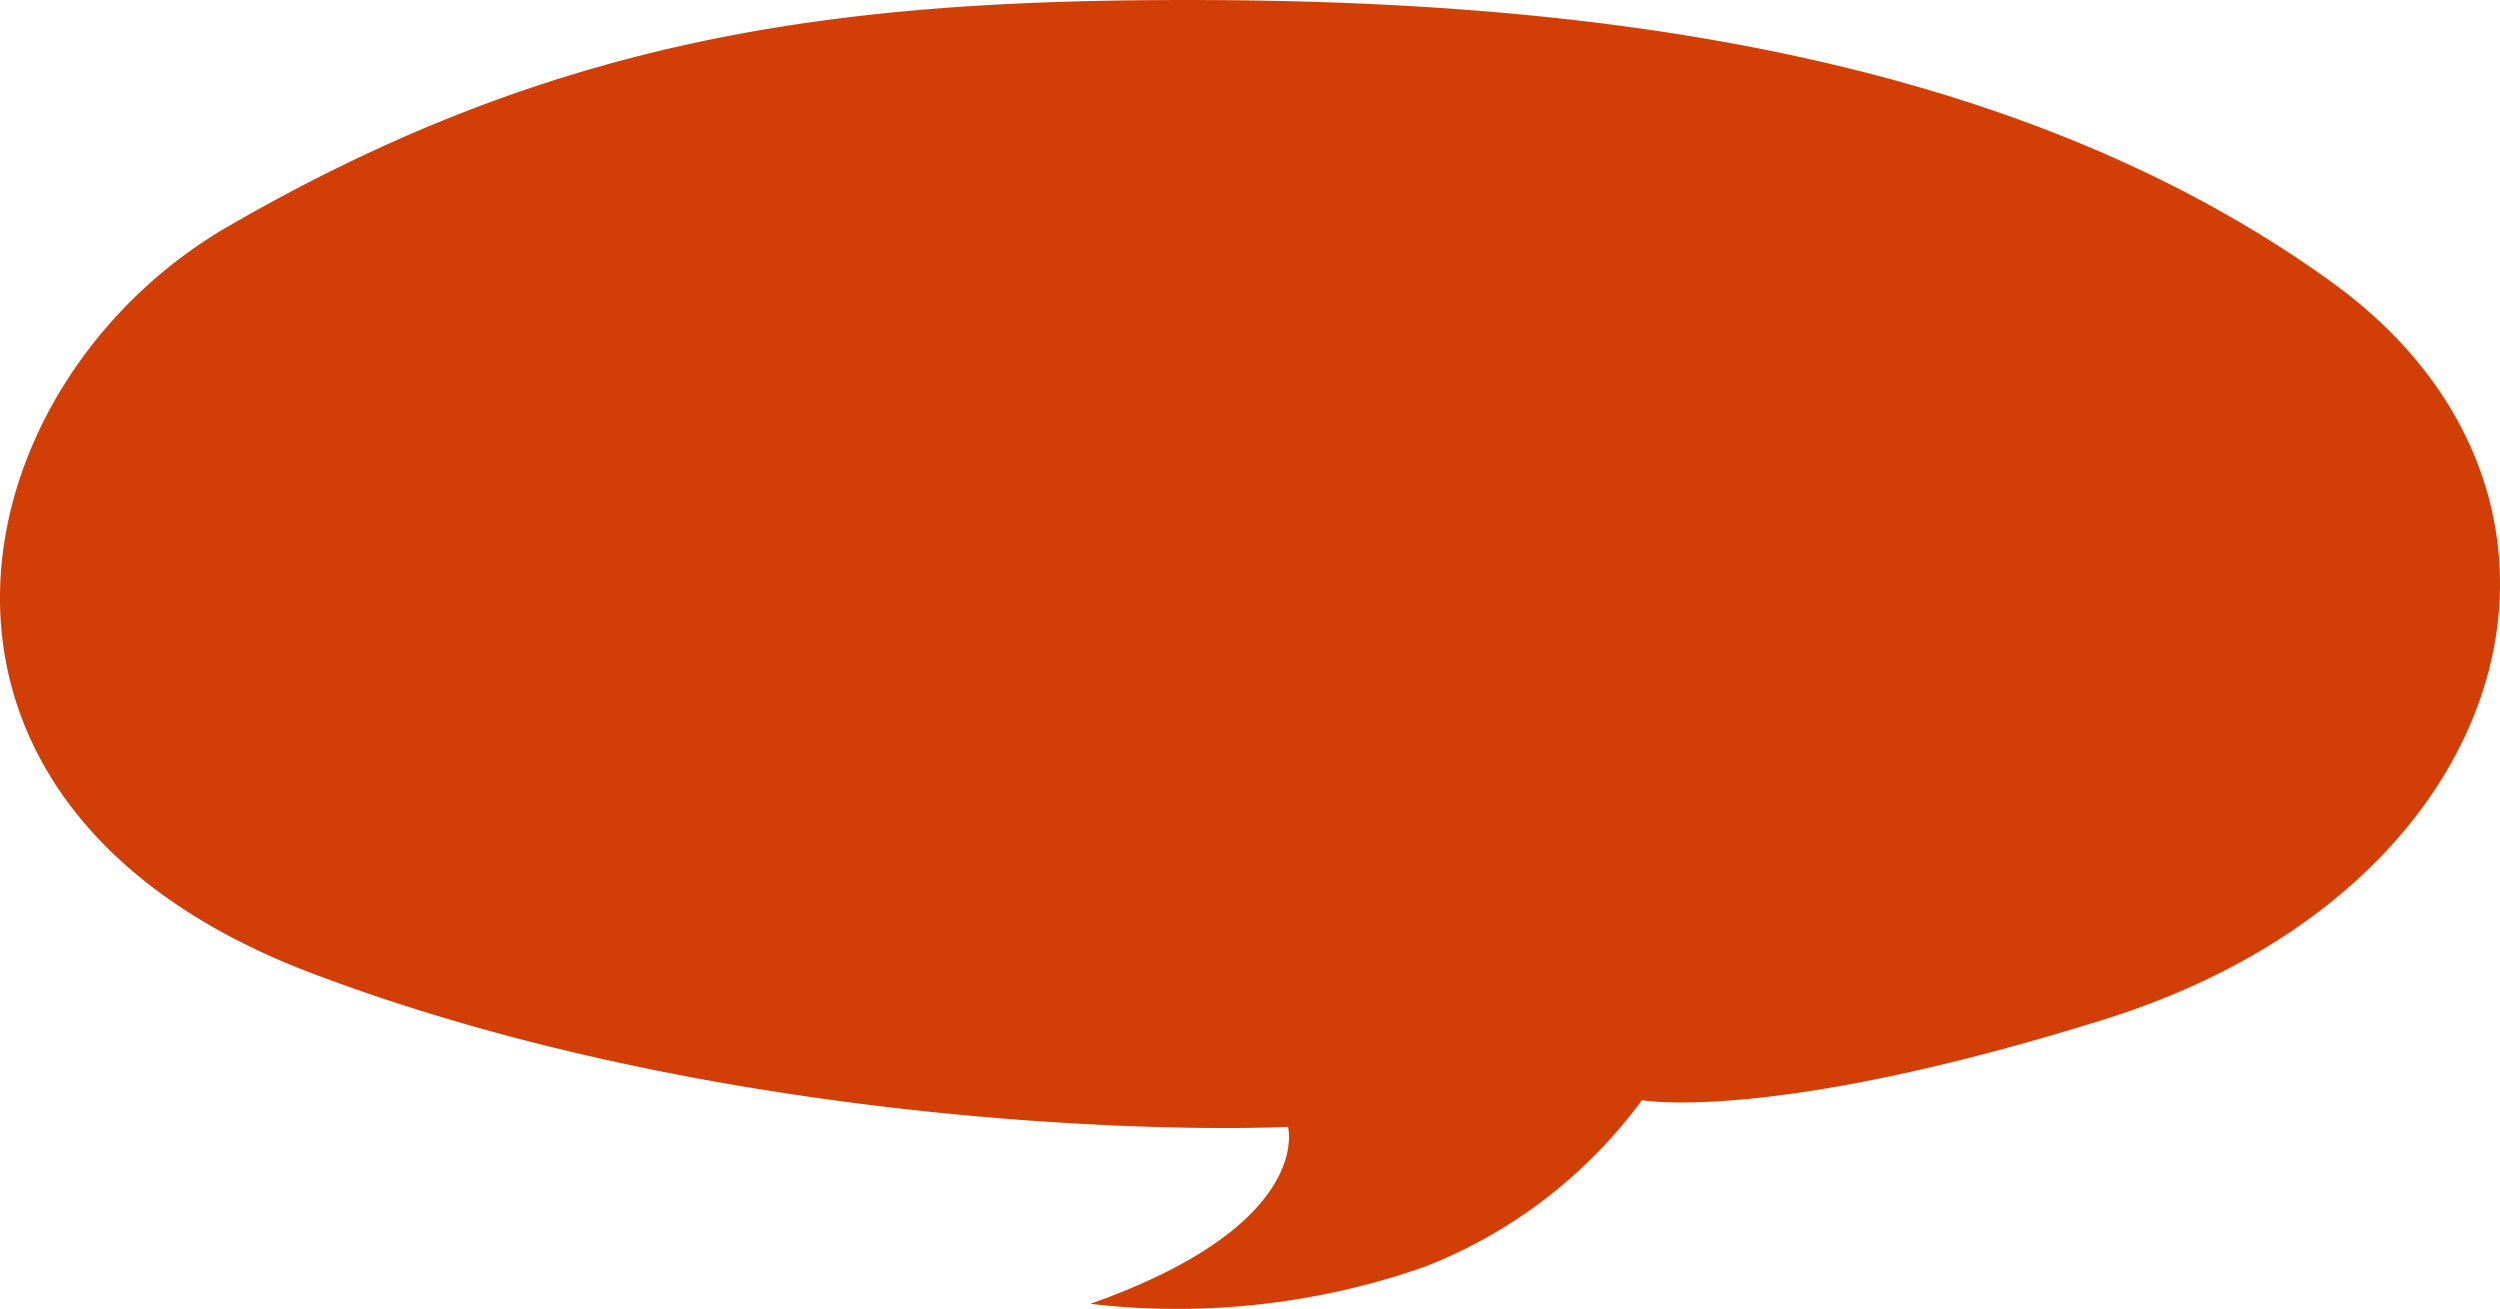 <svg xmlns="http://www.w3.org/2000/svg" width="84.742" height="44.366" viewBox="0 0 84.742 44.366">
  <path id="path_25" data-name="path 25" d="M324.655,1363.606c-11.366.076-20.612,1.414-31.429,7.677-9.169,5.308-12.364,19.533,2.825,25.3,13.6,5.161,29,5.4,33.112,5.215,0,0,.913,3.31-6.7,6a25.371,25.371,0,0,0,11.325-1.253,16.631,16.631,0,0,0,7.372-5.65s4.368.8,15.69-2.744c14.168-4.435,17.7-17.758,7.69-24.986C353.148,1364.939,337.748,1363.517,324.655,1363.606Z" transform="translate(-285.504 -1363.602)" fill="#d13f06"/>
</svg>
